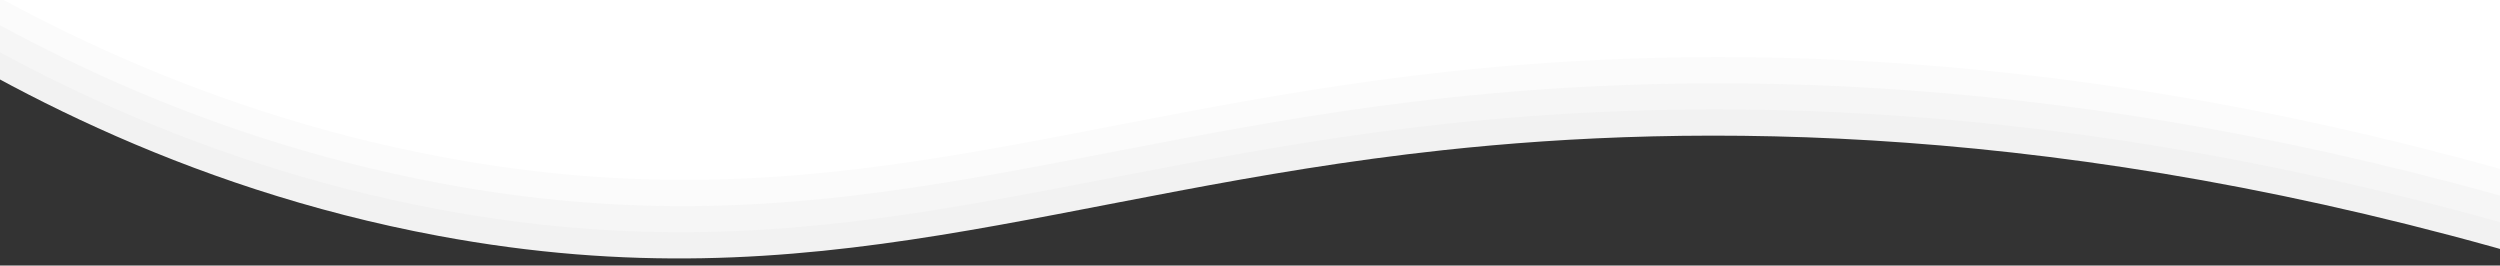 <?xml version="1.0" encoding="UTF-8"?> <!-- Generator: Adobe Illustrator 19.0.0, SVG Export Plug-In . SVG Version: 6.00 Build 0) --> <svg xmlns="http://www.w3.org/2000/svg" xmlns:xlink="http://www.w3.org/1999/xlink" version="1.1" id="Capa_1" x="0px" y="0px" viewBox="0 0 1400 148.7" style="enable-background:new 0 0 1400 148.7;" xml:space="preserve"><rect x="0" y="0" width="1400" height="148.7" fill="#333333" stroke="none"/> <style type="text/css"> .st0{fill:url(#XMLID_38_);} .st1{fill:#F2F2F2;} .st2{fill:#F6F6F6;} .st3{fill:#FBFBFB;} .st4{fill:#FFFFFF;} </style> <linearGradient id="XMLID_38_" gradientUnits="userSpaceOnUse" x1="-56.123" y1="-508.843" x2="1242.005" y2="-508.843"> <stop offset="0" style="stop-color:#E2AA00"></stop> <stop offset="3.741451e-003" style="stop-color:#E1A600"></stop> <stop offset="4.012747e-002" style="stop-color:#D88603"></stop> <stop offset="7.957411e-002" style="stop-color:#D16B05"></stop> <stop offset="0.122" style="stop-color:#CC5707"></stop> <stop offset="0.171" style="stop-color:#C84808"></stop> <stop offset="0.229" style="stop-color:#C64009"></stop> <stop offset="0.322" style="stop-color:#C53D09"></stop> <stop offset="0.342" style="stop-color:#C83C0C"></stop> <stop offset="0.517" style="stop-color:#DC3723"></stop> <stop offset="0.681" style="stop-color:#E93431"></stop> <stop offset="0.824" style="stop-color:#ED3336"></stop> <stop offset="0.962" style="stop-color:#ED3336"></stop> <stop offset="0.985" style="stop-color:#ED3336"></stop> </linearGradient> <rect id="XMLID_15_" x="-56.1" y="-644.9" class="st0" width="1298.1" height="272.2"></rect> <g id="XMLID_3_"> <path id="XMLID_7_" class="st1" d="M-78.4-2.9c68.3,45.9,178.8,108,324,135c213.3,39.7,348-24.8,562.5-48 c139.7-15.1,347.7-16.5,613.5,61.5c-5.5-51-11-102-16.5-153C910.6-5.9,416.1-4.4-78.4-2.9z"></path> <path id="XMLID_9_" class="st2" d="M-77.4-17.6c68.3,45.9,178.8,108,324,135c213.3,39.7,348-24.8,562.5-48 c139.7-15.1,347.7-16.5,613.5,61.5c-5.5-51-11-102-16.5-153C911.6-20.6,417.1-19.1-77.4-17.6z"></path> <path id="XMLID_8_" class="st3" d="M-76.4-32.2c68.3,45.9,178.8,108,324,135c213.3,39.7,348-24.8,562.5-48 c139.7-15.1,347.7-16.5,613.5,61.5c-5.5-51-11-102-16.5-153C912.6-35.2,418.1-33.7-76.4-32.2z"></path> <path id="XMLID_6_" class="st4" d="M-75.4-46.9C-7-1,103.4,61.1,248.6,88.1c213.3,39.7,348-24.8,562.5-48 c139.7-15.1,347.7-16.5,613.5,61.5c-5.5-51-11-102-16.5-153C913.6-49.9,419.1-48.4-75.4-46.9z"></path> </g> </svg> 